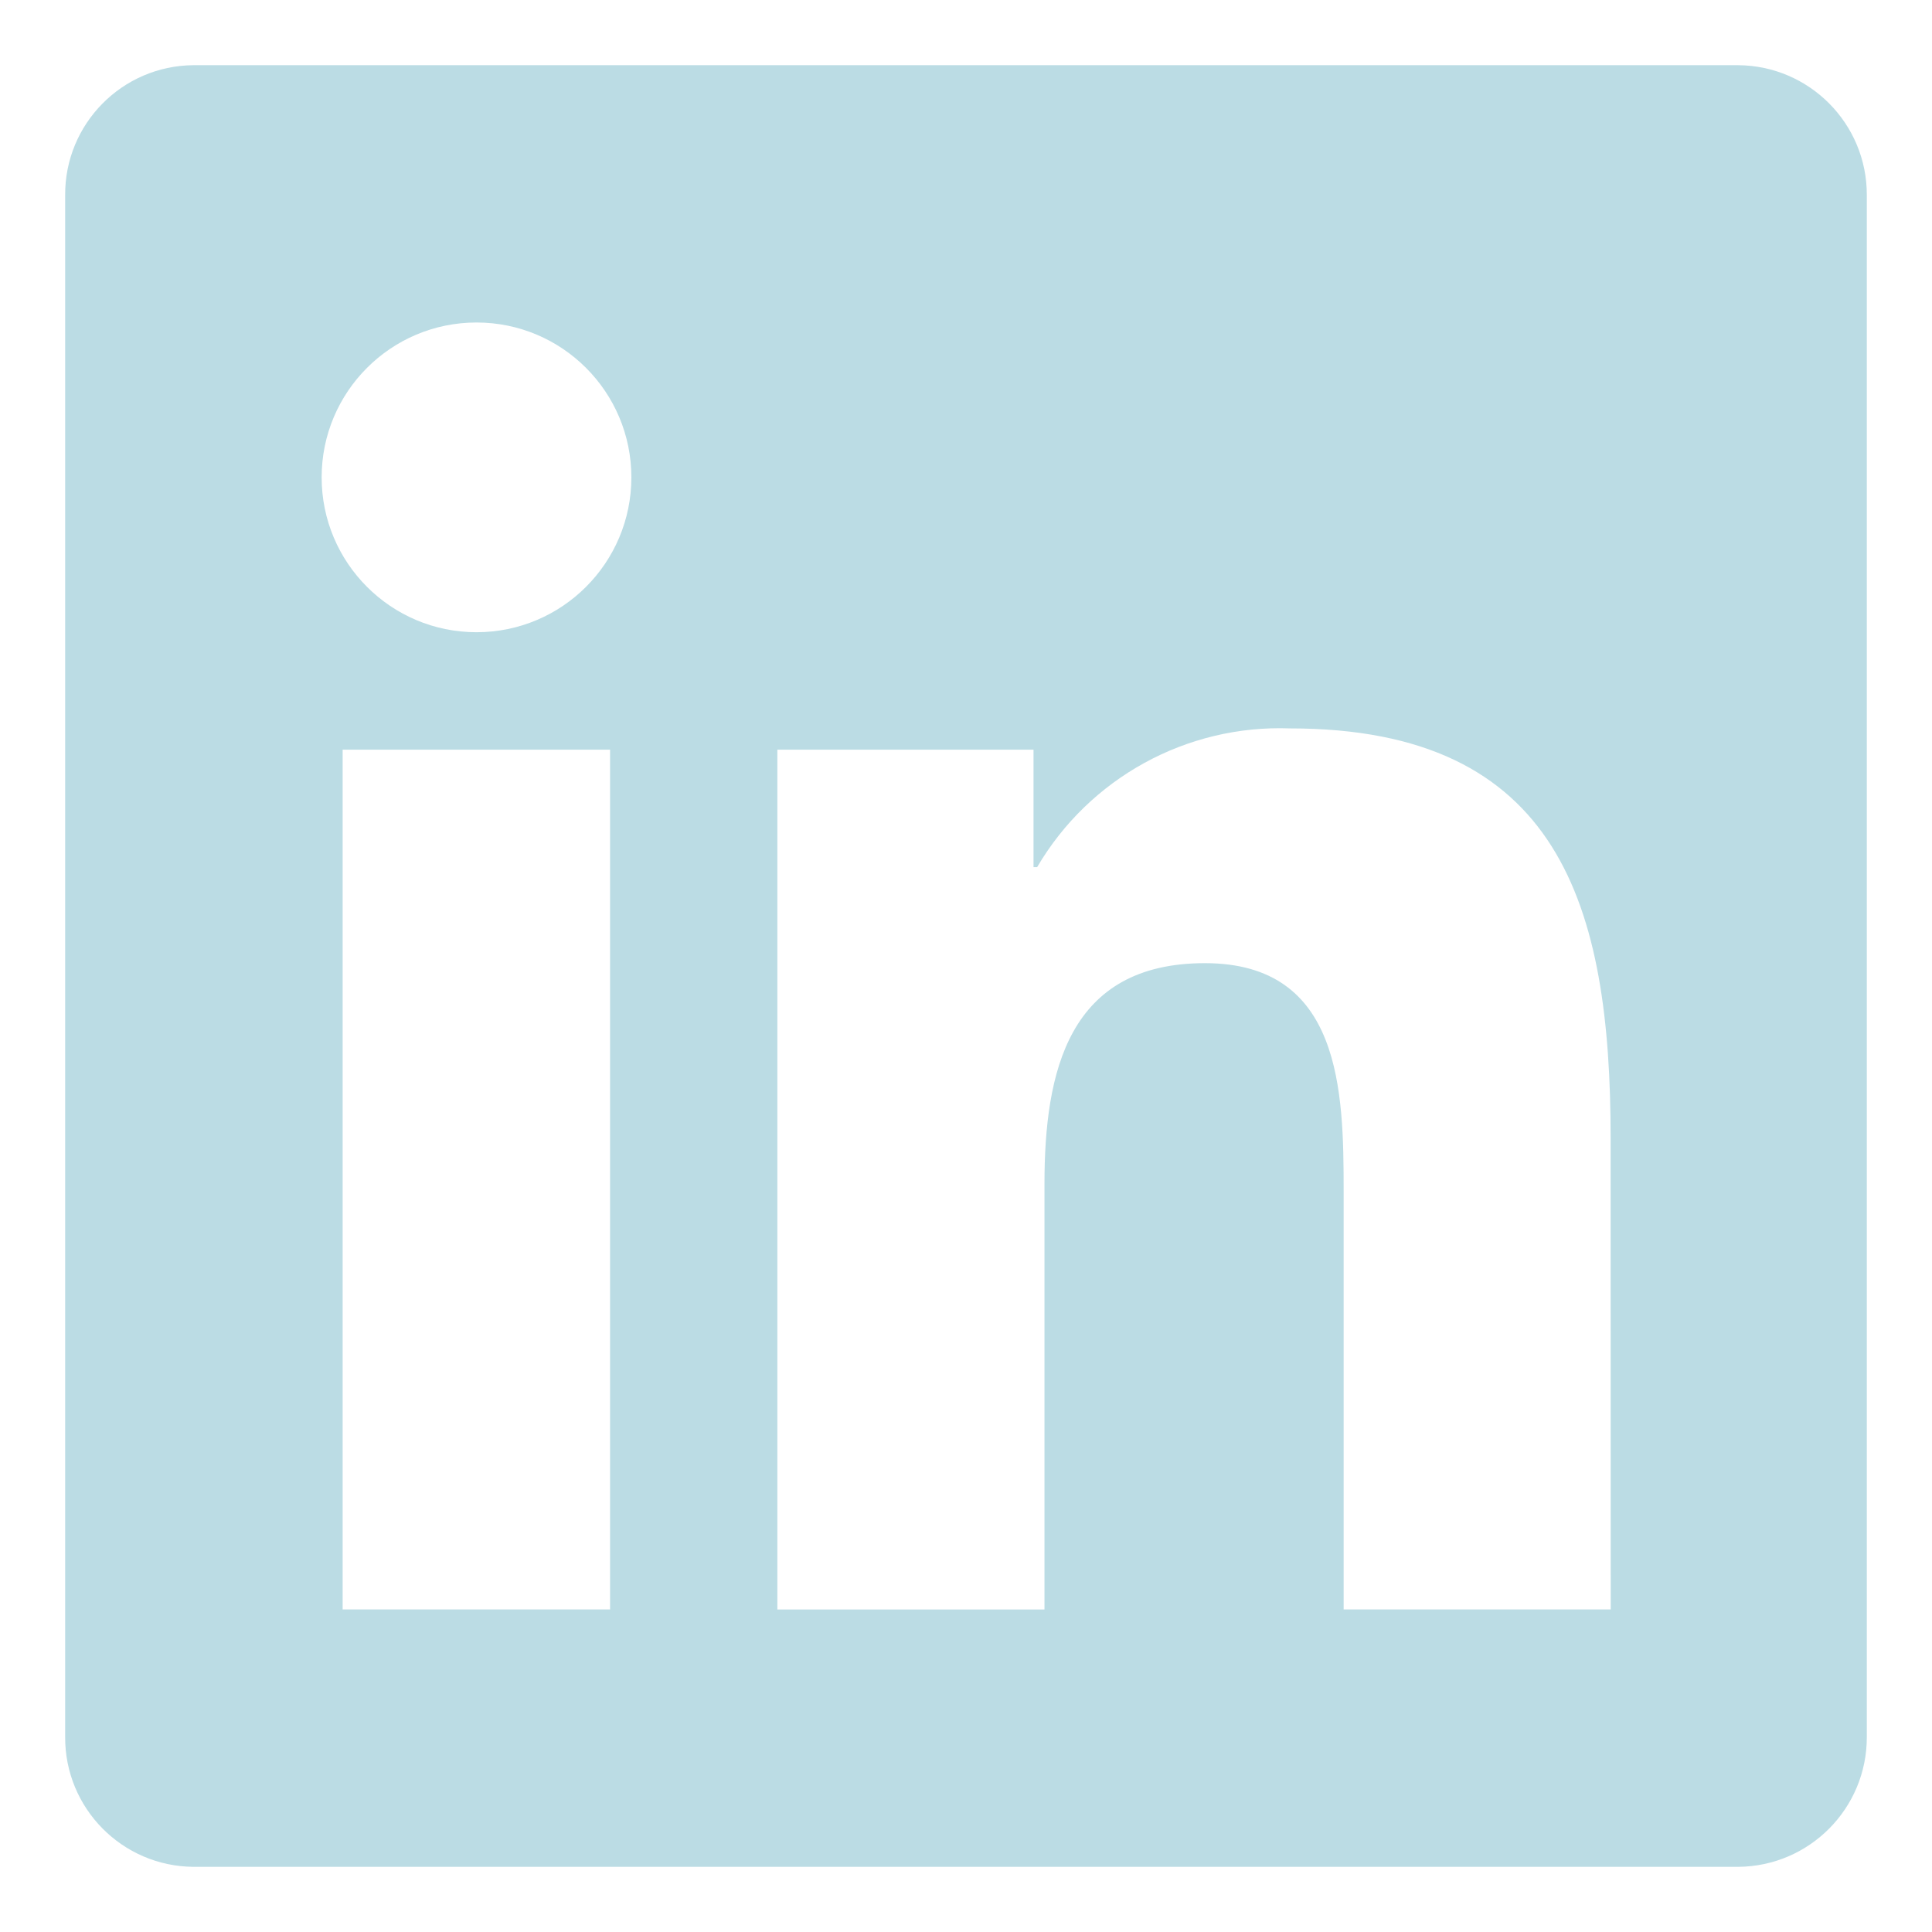 <?xml version="1.0" encoding="UTF-8"?><svg id="Layer_1" xmlns="http://www.w3.org/2000/svg" viewBox="0 0 721.34 721.34"><defs><style>.cls-1{fill:#bbdce4;}</style></defs><path id="linkedin" class="cls-1" d="m648.96,24.34H72.24c-26.61.19-48.04,21.88-47.91,48.49v575.69c-.13,26.61,21.3,48.3,47.91,48.49h576.71c26.64-.18,48.12-21.85,48.05-48.49V72.83c.07-26.64-21.42-48.31-48.05-48.49ZM227.63,600.9h-99.7v-321.01h99.85v321.01h-.15Zm-49.72-364.85c-31.93,0-57.82-25.89-57.82-57.82,0-31.93,25.89-57.82,57.82-57.82s57.82,25.89,57.82,57.82c0,31.93-25.89,57.82-57.82,57.82-.04,0-.08,0-.12,0h.12Zm423.46,364.85h-99.7v-156.15c0-37.23-.76-85.14-51.8-85.14s-59.9,40.54-59.9,82.45v158.87h-99.73v-321.04h95.64v43.87h1.35c19.56-33.32,55.83-53.22,94.44-51.8,100.9,0,119.68,66.51,119.68,152.99l.03,175.95Z"/></svg>